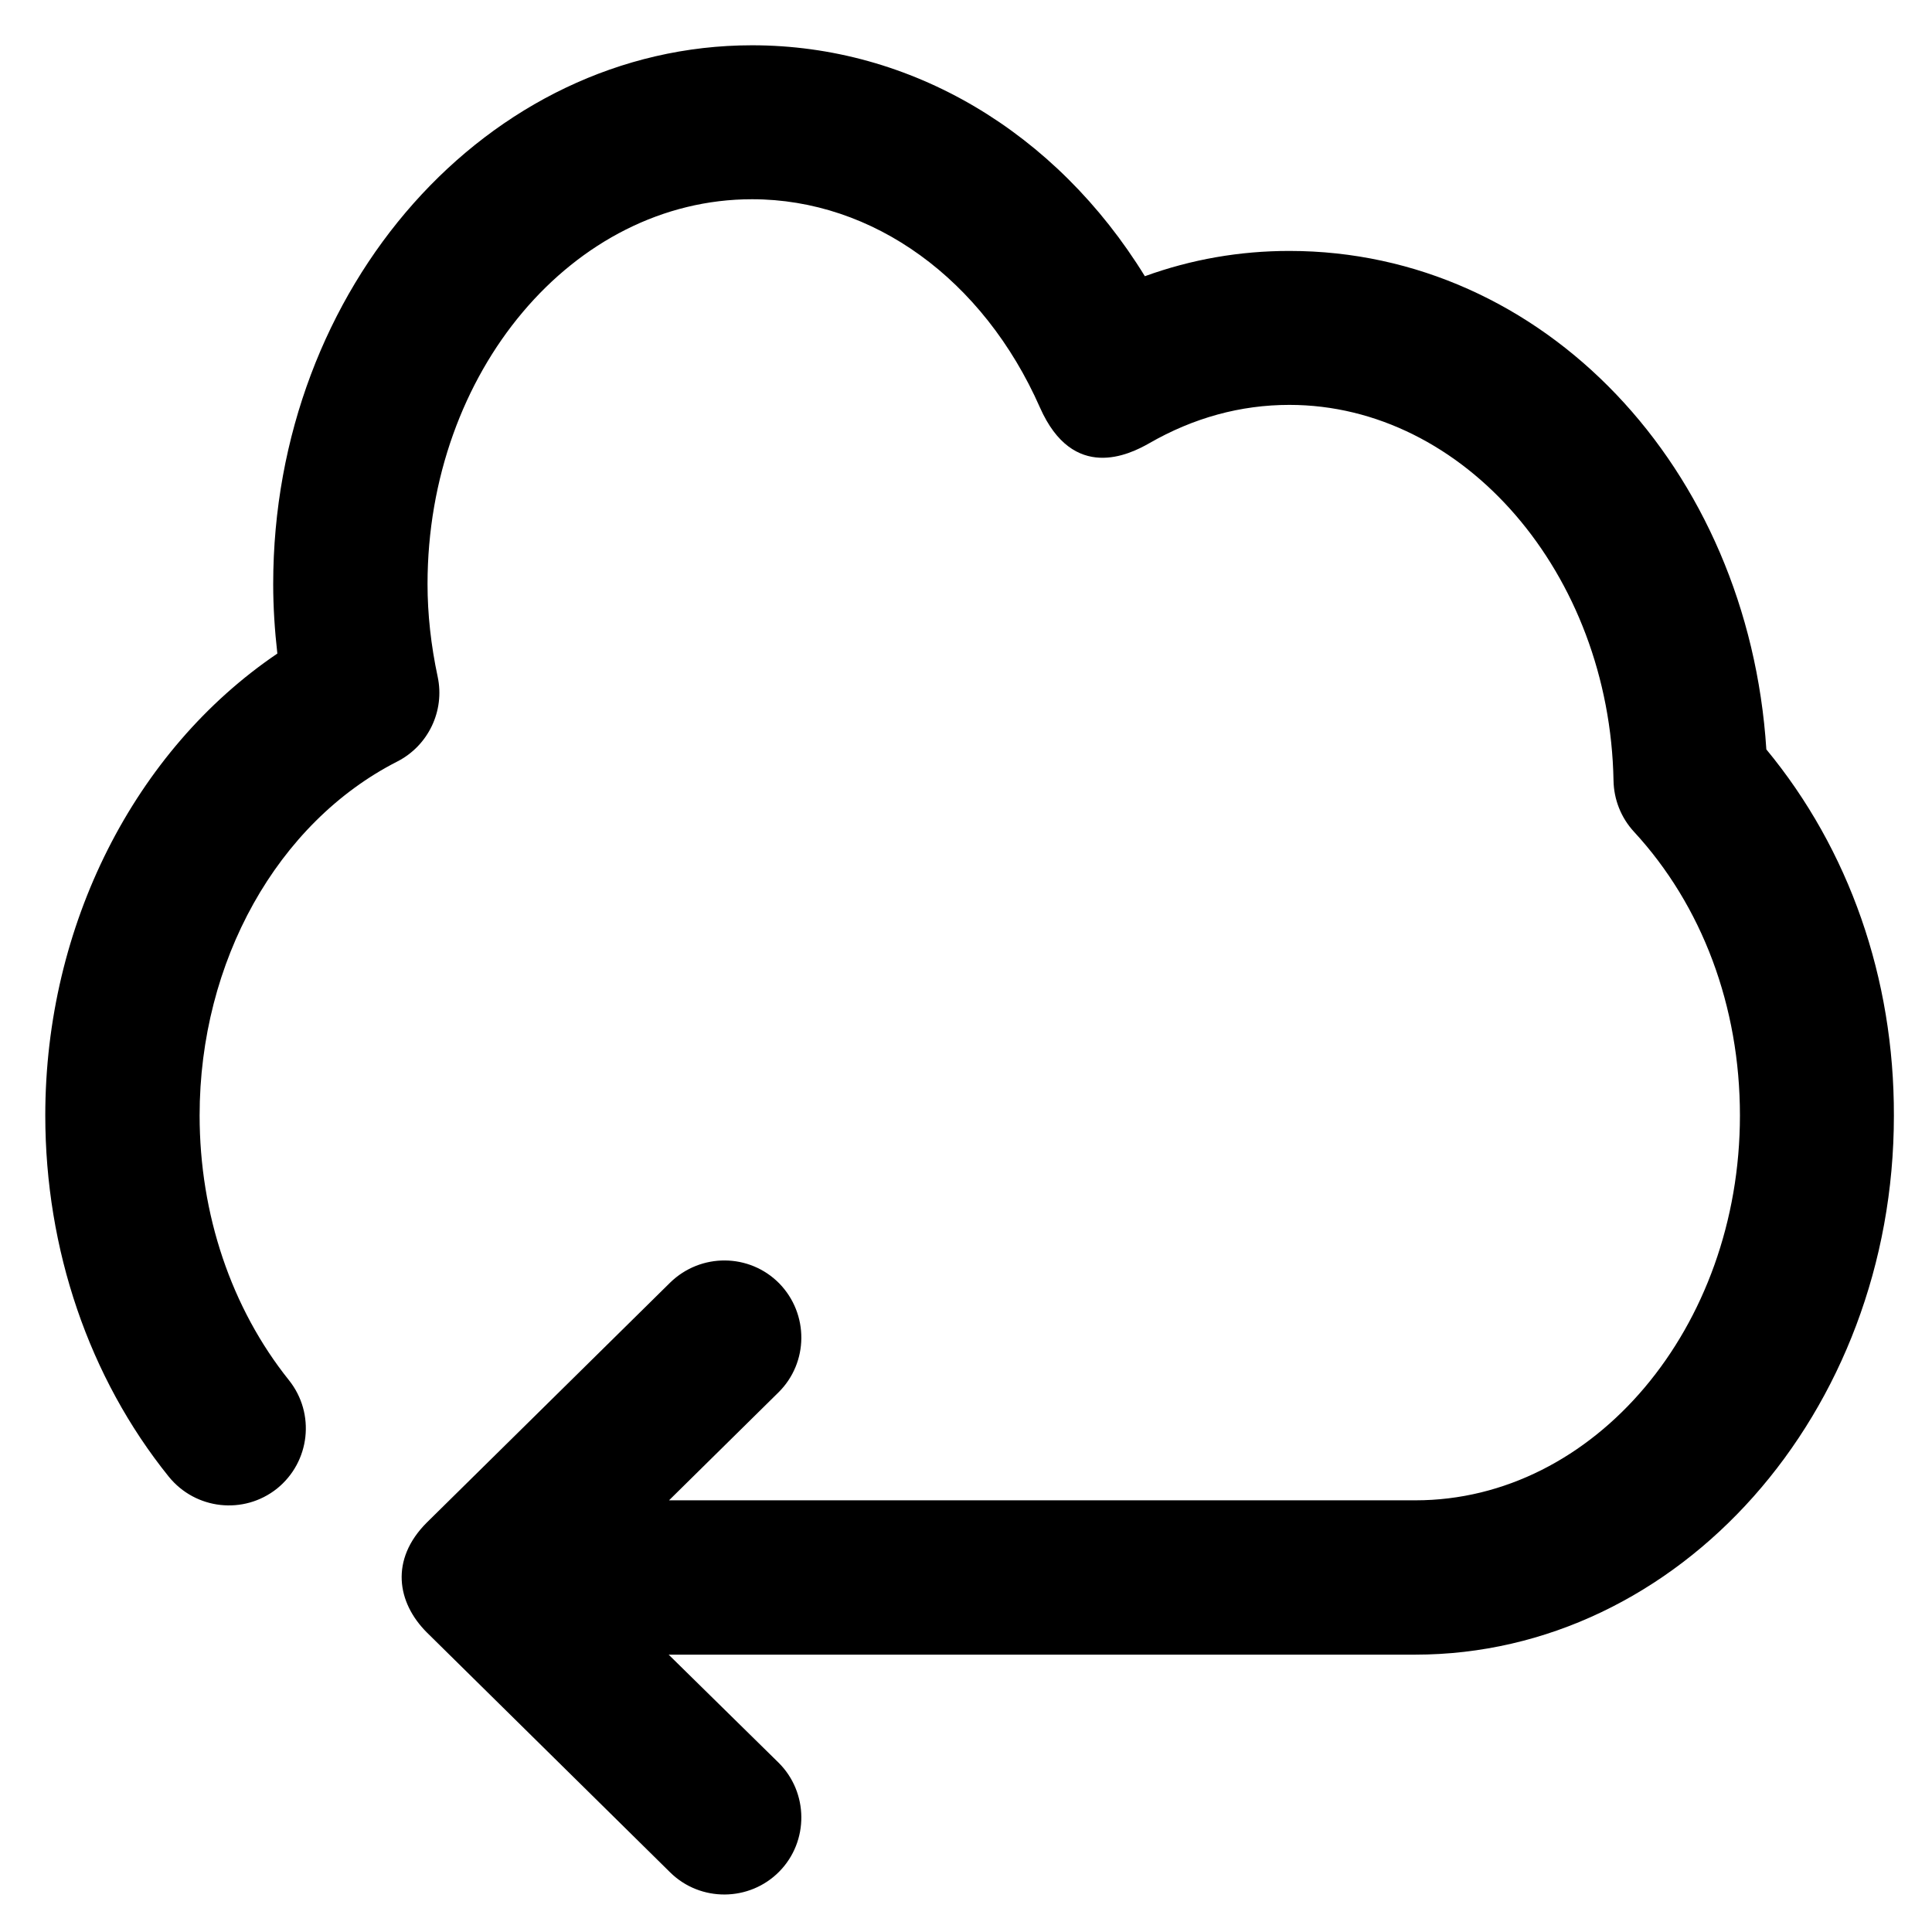 <?xml version='1.0' encoding='utf-8'?>
<!DOCTYPE svg PUBLIC '-//W3C//DTD SVG 1.1//EN' 'http://www.w3.org/Graphics/SVG/1.1/DTD/svg11.dtd'>
<!-- Uploaded to: SVG Repo, www.svgrepo.com, Generator: SVG Repo Mixer Tools -->
<svg fill="#000000" height="800px" width="800px" version="1.1" xmlns="http://www.w3.org/2000/svg" viewBox="0 0 512 512" xmlns:xlink="http://www.w3.org/1999/xlink" enable-background="new 0 0 512 512">
  <g>
    <g>
      <g>
        <path d="m468.1,198.6c-4.8-74.7-59.1-132.1-126.4-132.1-13.1,0-25.9,2.2-38.3,6.7-23.5-38.2-61.9-61.2-104.1-61.2-70,0-126.9,64.1-126.9,142.8 0,6.1 0.4,12.2 1.1,18.4-37.8,25.6-61.5,72-61.5,122.4 0,35.5 11.6,69.5 32.7,95.7 7.1,8.8 19.9,10.2 28.7,3.2 8.8-7.1 10.2-19.9 3.2-28.7-15.3-19.1-23.7-44-23.7-70.2 0-40.8 20.6-77.6 52.4-93.8 8.2-4.2 12.6-13.4 10.7-22.4-1.8-8.4-2.7-16.7-2.7-24.6 0-56.2 38.6-102 86-102 32.1,0 61.3,21.2 76.3,55.2 8.8,19.9 23.8,12.4 28.9,9.5 11.8-6.8 24.3-10.2 37.2-10.2 46.3,0 84.9,44.7 85.9,99.6 0.1,5 2,9.8 5.4,13.5 18.1,19.6 28.1,46.3 28.1,75.2 0,56.2-38.6,102-86,102h-197.8l29-28.6c8-7.9 8.1-20.8 0.2-28.9-7.9-8-20.8-8.1-28.9-0.2l-64.5,63.6c-9.8,9.8-7.9,21.2 0,29.1l64.5,63.6c8,7.9 21,7.8 28.9-0.2 7.9-8 7.8-21-0.2-28.9l-29.1-28.6h197.8c70,0 126.9-64.1 126.9-142.8 0.1-36.5-11.9-70.6-33.8-97.1z"/>
      </g>
    </g>
  </g>
</svg>